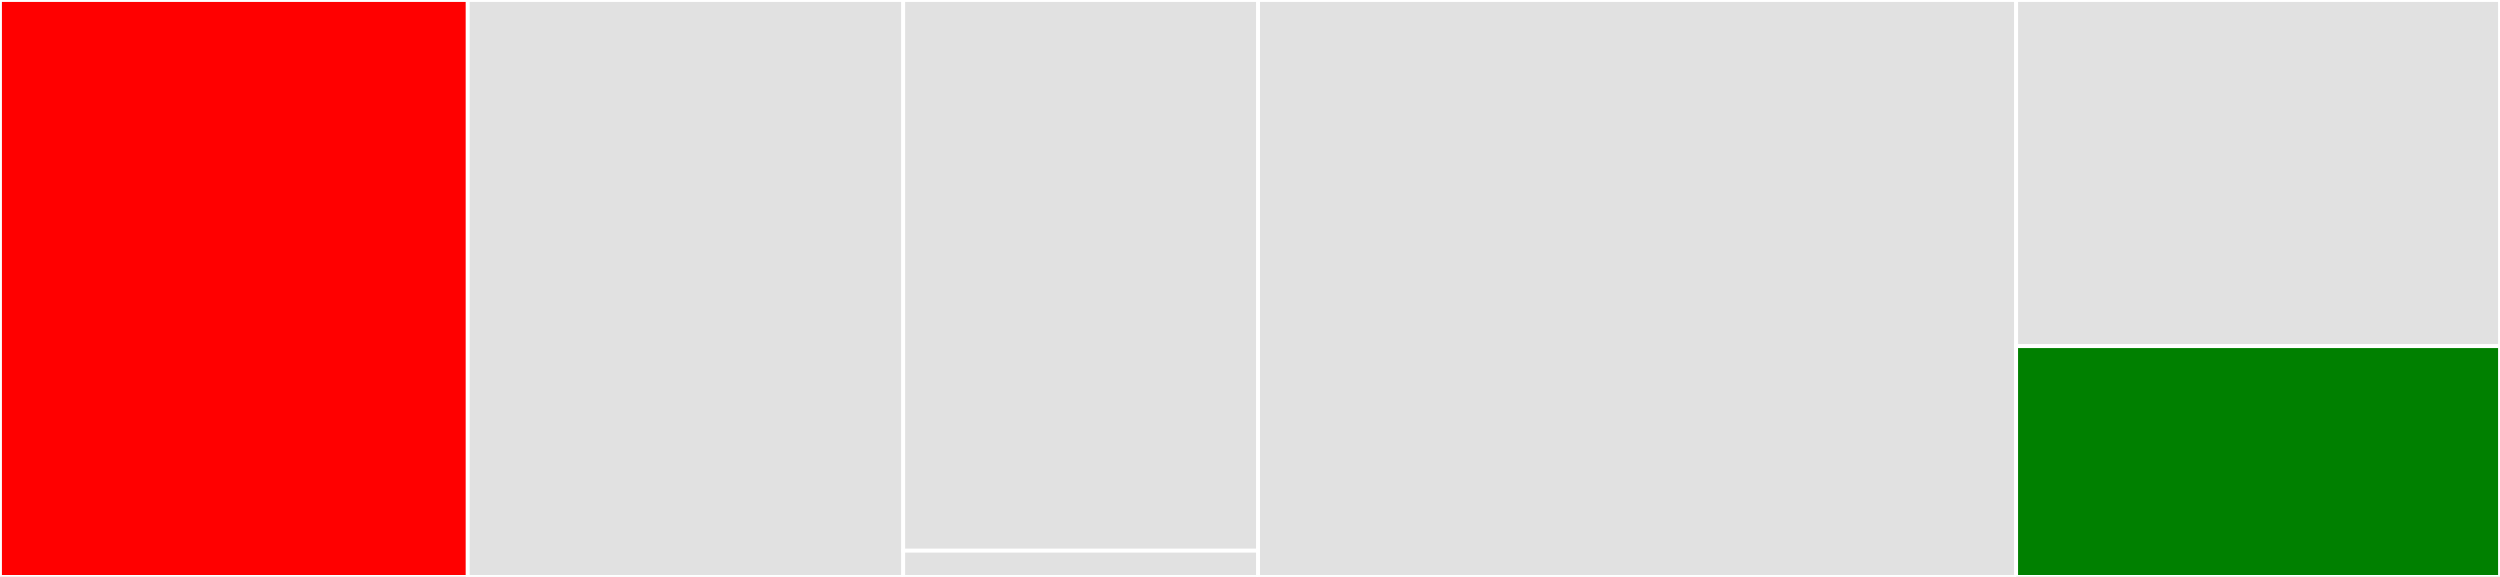 <svg baseProfile="full" width="650" height="150" viewBox="0 0 650 150" version="1.1"
xmlns="http://www.w3.org/2000/svg" xmlns:ev="http://www.w3.org/2001/xml-events"
xmlns:xlink="http://www.w3.org/1999/xlink">

<rect x="0" y="0" width="650" height="150" fill="#333333" stroke="none"/>

<style>rect.s{mask:url(#mask);}</style>
<defs>
  <pattern id="white" width="4" height="4" patternUnits="userSpaceOnUse" patternTransform="rotate(45)">
    <rect width="2" height="2" transform="translate(0,0)" fill="white"></rect>
  </pattern>
  <mask id="mask">
    <rect x="0" y="0" width="100%" height="100%" fill="url(#white)"></rect>
  </mask>
</defs>

<rect x="0" y="0" width="121.613" height="150.0" fill="red" stroke="white" stroke-width="1" class=" tooltipped" data-content="migrator/Migrator.js"><title>migrator/Migrator.js</title></rect>
<rect x="121.613" y="0" width="113.226" height="150.0" fill="#e1e1e1" stroke="white" stroke-width="1" class=" tooltipped" data-content="migrator/fs/FileStorage.js"><title>migrator/fs/FileStorage.js</title></rect>
<rect x="234.839" y="0" width="92.258" height="143.182" fill="#e1e1e1" stroke="white" stroke-width="1" class=" tooltipped" data-content="migrator/db/DatabaseStorage.js"><title>migrator/db/DatabaseStorage.js</title></rect>
<rect x="234.839" y="143.182" width="92.258" height="6.818" fill="#e1e1e1" stroke="white" stroke-width="1" class=" tooltipped" data-content="migrator/db/schemas/MigrationSchema.js"><title>migrator/db/schemas/MigrationSchema.js</title></rect>
<rect x="327.097" y="0" width="197.097" height="150.0" fill="#e1e1e1" stroke="white" stroke-width="1" class=" tooltipped" data-content="cli/index.js"><title>cli/index.js</title></rect>
<rect x="524.194" y="0" width="125.806" height="90.0" fill="#e1e1e1" stroke="white" stroke-width="1" class=" tooltipped" data-content="cli/ui.js"><title>cli/ui.js</title></rect>
<rect x="524.194" y="90.0" width="125.806" height="60.0" fill="green" stroke="white" stroke-width="1" class=" tooltipped" data-content="cli/option-checkers.js"><title>cli/option-checkers.js</title></rect>
</svg>